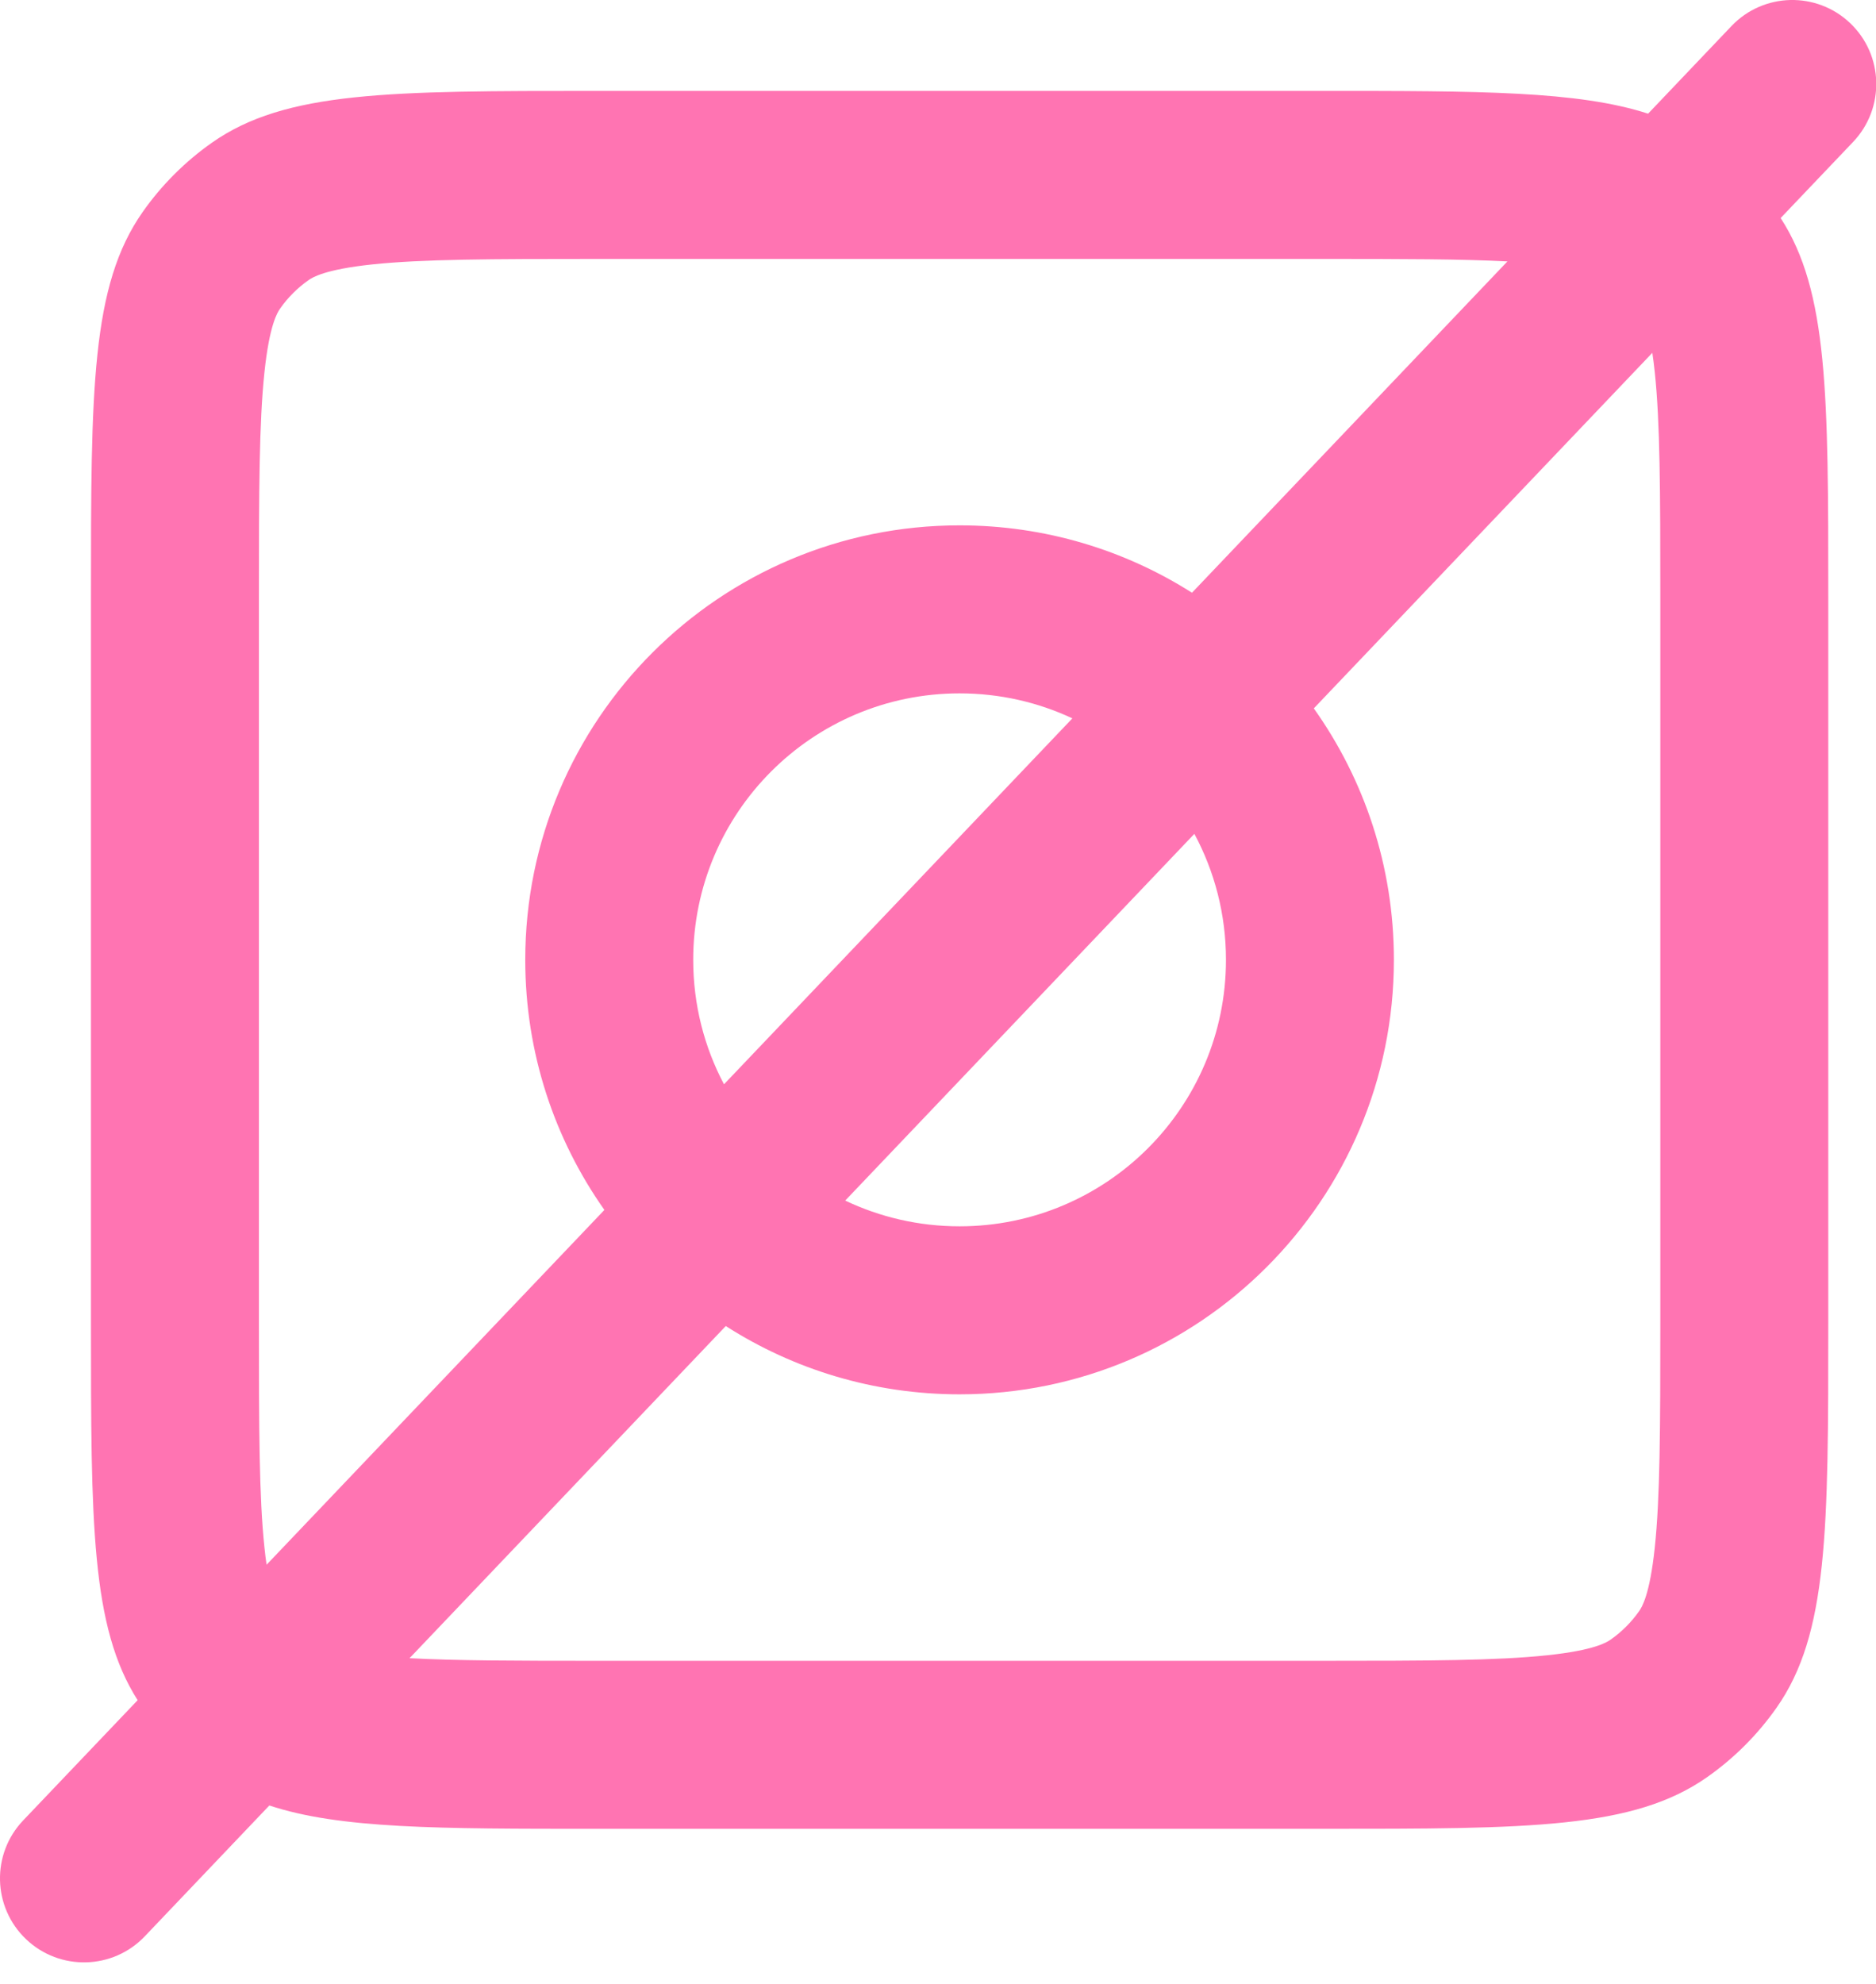 <?xml version="1.0" encoding="UTF-8"?> <svg xmlns="http://www.w3.org/2000/svg" width="70" height="74" viewBox="0 0 70 74" fill="none"> <path fill-rule="evenodd" clip-rule="evenodd" d="M69.145 5.295C70.339 4.041 70.291 2.058 69.037 0.864C67.784 -0.329 65.801 -0.281 64.607 0.972L61.496 4.24C58.873 3.391 55.214 3.391 49.312 3.391H22.302C14.538 3.391 10.657 3.391 7.908 5.322C6.905 6.028 6.031 6.901 5.325 7.905C3.394 10.653 3.394 14.535 3.394 22.298V49.308C3.394 56.808 3.394 60.685 5.136 63.418L0.864 67.903C-0.329 69.156 -0.281 71.139 0.972 72.333C2.226 73.526 4.209 73.478 5.403 72.225L10.05 67.345C12.678 68.216 16.348 68.216 22.302 68.216H49.312C57.075 68.216 60.956 68.216 63.705 66.284C64.708 65.579 65.582 64.705 66.287 63.702C68.219 60.953 68.219 57.071 68.219 49.308V22.298C68.219 14.748 68.219 10.869 66.442 8.133L69.145 5.295ZM56.247 9.751C54.548 9.662 52.36 9.658 49.312 9.658H22.302C18.284 9.658 15.762 9.666 13.883 9.864C12.117 10.051 11.657 10.348 11.512 10.45C11.1 10.739 10.742 11.097 10.453 11.508C10.351 11.654 10.054 12.114 9.868 13.88C9.669 15.758 9.661 18.281 9.661 22.298V49.308C9.661 53.326 9.669 55.848 9.868 57.727C9.892 57.962 9.919 58.174 9.947 58.365L22.552 45.131C20.691 42.493 19.599 39.275 19.599 35.802C19.599 26.852 26.855 19.596 35.805 19.596C38.995 19.596 41.97 20.517 44.477 22.109L56.247 9.751ZM49.023 26.423L61.654 13.161C61.686 13.373 61.717 13.611 61.745 13.88C61.944 15.758 61.952 18.281 61.952 22.298V49.308C61.952 53.326 61.944 55.848 61.745 57.727C61.559 59.493 61.262 59.953 61.16 60.098C60.871 60.51 60.513 60.868 60.101 61.157C59.956 61.259 59.496 61.556 57.73 61.742C55.851 61.941 53.329 61.949 49.312 61.949H22.302C19.202 61.949 16.993 61.944 15.282 61.851L27.081 49.462C29.599 51.074 32.593 52.009 35.805 52.009C44.756 52.009 52.011 44.753 52.011 35.802C52.011 32.307 50.905 29.07 49.023 26.423ZM40.014 26.795C38.736 26.197 37.31 25.863 35.805 25.863C30.316 25.863 25.866 30.313 25.866 35.802C25.866 37.479 26.281 39.059 27.015 40.445L40.014 26.795ZM31.538 44.782L44.566 31.103C45.318 32.502 45.745 34.102 45.745 35.802C45.745 41.292 41.294 45.742 35.805 45.742C34.278 45.742 32.831 45.397 31.538 44.782Z" fill="#FF74B2"></path> </svg> 